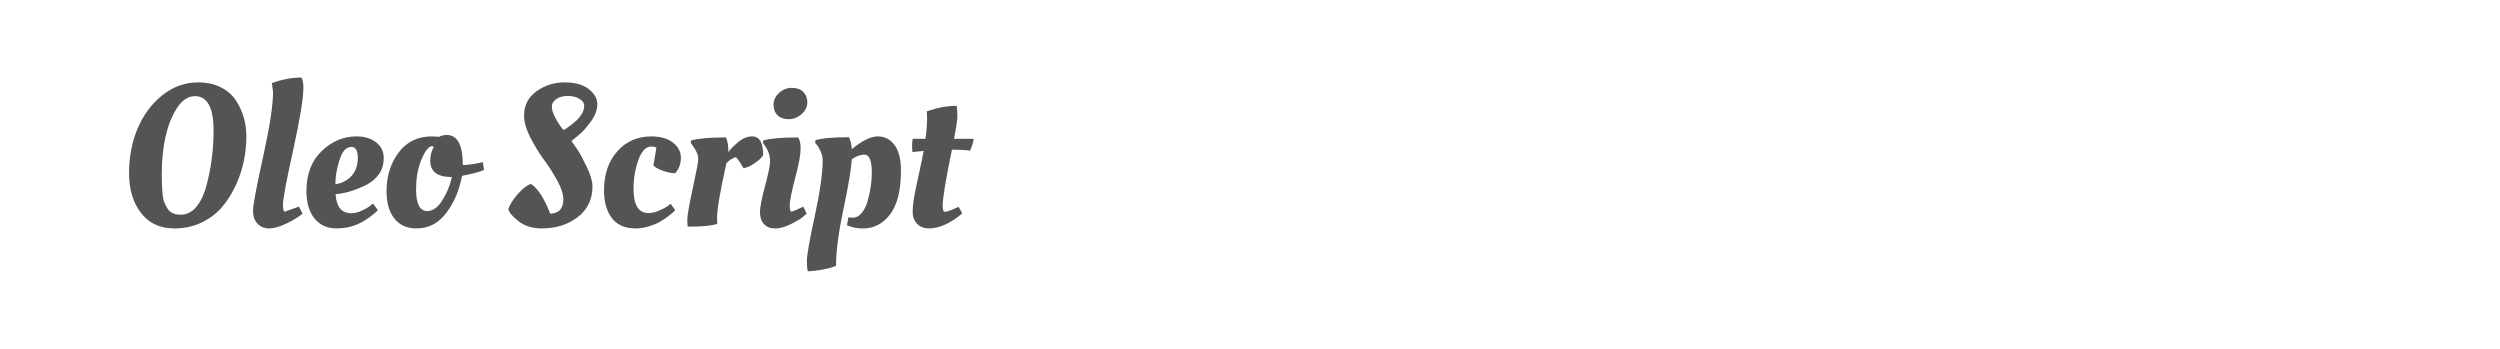 <?xml version="1.0" encoding="utf-8"?>
<!-- Generator: Adobe Illustrator 16.0.0, SVG Export Plug-In . SVG Version: 6.00 Build 0)  -->
<!DOCTYPE svg PUBLIC "-//W3C//DTD SVG 1.1//EN" "http://www.w3.org/Graphics/SVG/1.1/DTD/svg11.dtd">
<svg version="1.1" id="图层_1" xmlns="http://www.w3.org/2000/svg" xmlns:xlink="http://www.w3.org/1999/xlink" x="0px" y="0px"
	 width="258px" height="36px" viewBox="0 0 258 36" enable-background="new 0 0 258 36" xml:space="preserve">
<g>
	<path fill="#545454" d="M24.328,10.34c0.369,0.555,0.644,1.145,0.825,1.764s0.271,1.305,0.271,2.057c0,0.75-0.083,1.551-0.25,2.4
		c-0.167,0.848-0.445,1.697-0.835,2.547s-0.863,1.6-1.42,2.254c-0.557,0.654-1.259,1.188-2.108,1.598s-1.781,0.615-2.797,0.615
		c-1.489,0-2.645-0.531-3.465-1.598c-0.821-1.064-1.232-2.436-1.232-4.111c0-1.678,0.295-3.215,0.887-4.615
		c0.592-1.396,1.44-2.539,2.547-3.422c1.107-0.885,2.335-1.326,3.685-1.326c0.891,0,1.67,0.166,2.338,0.5S23.959,9.781,24.328,10.34
		z M18.649,22.154c0.647,0,1.197-0.285,1.649-0.855s0.796-1.316,1.033-2.234c0.473-1.809,0.71-3.666,0.71-5.572
		c0-2.381-0.64-3.572-1.921-3.572c-0.724,0-1.357,0.434-1.9,1.295c-1.016,1.629-1.523,3.883-1.523,6.766
		c0,1.572,0.09,2.545,0.271,2.922c0.083,0.209,0.195,0.424,0.334,0.646C17.553,21.953,18.002,22.154,18.649,22.154z"/>
	<path fill="#545454" d="M27.772,23.574c-0.479,0-0.877-0.16-1.19-0.48c-0.313-0.318-0.47-0.768-0.47-1.346s0.345-2.422,1.034-5.533
		c0.688-3.109,1.033-5.354,1.033-6.732l-0.125-0.918C29.14,8.189,30.156,8,31.102,8c0.14,0.195,0.209,0.537,0.209,1.023
		c0,1.113-0.352,3.268-1.054,6.461c-0.703,3.193-1.055,5.053-1.055,5.574s0.063,0.783,0.188,0.783l1.461-0.521l0.376,0.73
		c-0.474,0.375-1.048,0.725-1.722,1.043C28.83,23.414,28.253,23.574,27.772,23.574z"/>
	<path fill="#545454" d="M31.623,19.713c0-1.74,0.525-3.115,1.576-4.123c1.051-1.01,2.245-1.514,3.581-1.514
		c0.821,0,1.496,0.201,2.024,0.605c0.529,0.402,0.794,0.943,0.794,1.617c0,0.676-0.171,1.242-0.511,1.701
		c-0.342,0.461-0.756,0.814-1.242,1.064c-0.989,0.488-1.894,0.793-2.715,0.918l-0.501,0.064c0.098,1.309,0.634,1.961,1.607,1.961
		c0.334,0,0.688-0.082,1.064-0.25c0.376-0.166,0.669-0.334,0.878-0.5l0.313-0.252l0.501,0.668c-0.112,0.154-0.334,0.355-0.668,0.607
		c-0.334,0.25-0.647,0.459-0.94,0.625c-0.807,0.445-1.689,0.668-2.65,0.668s-1.719-0.34-2.275-1.023
		C31.902,21.869,31.623,20.924,31.623,19.713z M36.301,18.127c0.416-0.475,0.625-1.088,0.625-1.838c0-0.752-0.223-1.127-0.668-1.127
		c-0.529,0-0.936,0.447-1.221,1.346s-0.428,1.736-0.428,2.516C35.318,18.898,35.883,18.6,36.301,18.127z"/>
	<path fill="#545454" d="M42.959,23.574c-0.959,0-1.711-0.336-2.254-1.012s-0.814-1.617-0.814-2.83c0-1.545,0.414-2.873,1.242-3.986
		s1.973-1.67,3.434-1.67l0.752,0.041c0.236-0.125,0.501-0.188,0.794-0.188c1.099,0,1.649,1.037,1.649,3.109
		c0.57-0.027,1.148-0.104,1.732-0.229l0.334-0.084l0.125,0.814c-0.459,0.195-1.078,0.369-1.857,0.521l-0.418,0.084
		c-0.265,1.461-0.801,2.732-1.607,3.811C45.263,23.035,44.227,23.574,42.959,23.574z M44.087,21.779c0.585,0,1.11-0.375,1.576-1.129
		c0.466-0.75,0.79-1.543,0.972-2.379c-1.49,0-2.234-0.557-2.234-1.67c0-0.445,0.09-0.863,0.271-1.254l0.104-0.207
		c-0.055-0.027-0.125-0.043-0.209-0.043c-0.082,0-0.146,0.016-0.188,0.043c-0.348,0.223-0.675,0.744-0.98,1.564
		c-0.307,0.822-0.46,1.762-0.46,2.818C42.938,21.027,43.322,21.779,44.087,21.779z"/>
	<path fill="#545454" d="M61.143,19.232c0,1.336-0.508,2.395-1.523,3.174s-2.248,1.168-3.695,1.168c-0.975,0-1.778-0.248-2.412-0.74
		c-0.633-0.494-0.984-0.916-1.054-1.264c0.153-0.459,0.479-0.975,0.981-1.545c0.501-0.57,0.953-0.918,1.357-1.043
		c0.709,0.459,1.37,1.482,1.982,3.068c0.904-0.027,1.357-0.521,1.357-1.482c0-0.529-0.213-1.18-0.637-1.951
		c-0.425-0.773-0.887-1.496-1.389-2.172c-0.501-0.676-0.963-1.434-1.389-2.275c-0.424-0.842-0.637-1.59-0.637-2.244
		c0-1.057,0.428-1.893,1.285-2.506c0.855-0.611,1.818-0.918,2.891-0.918s1.903,0.23,2.495,0.689c0.591,0.459,0.888,0.98,0.888,1.564
		c0,0.586-0.223,1.184-0.669,1.795c-0.446,0.613-0.891,1.102-1.336,1.463l-0.668,0.541c0.167,0.225,0.368,0.51,0.605,0.857
		c0.236,0.348,0.556,0.939,0.96,1.773C60.94,18.021,61.143,18.703,61.143,19.232z M59.545,12.385c0.188-0.18,0.359-0.4,0.512-0.658
		c0.153-0.258,0.23-0.527,0.23-0.814c0-0.285-0.168-0.525-0.502-0.719C59.451,9.998,59.051,9.9,58.586,9.9
		c-0.467,0-0.856,0.107-1.17,0.322c-0.313,0.217-0.469,0.475-0.469,0.773s0.1,0.648,0.302,1.045s0.399,0.727,0.595,0.99l0.313,0.396
		c0.14-0.068,0.358-0.215,0.657-0.438S59.357,12.564,59.545,12.385z"/>
	<path fill="#545454" d="M67.218,15.119c-0.557,0-1.001,0.463-1.335,1.389c-0.335,0.926-0.502,1.918-0.502,2.975
		c0,1.67,0.515,2.506,1.545,2.506c0.334,0,0.689-0.08,1.064-0.24c0.377-0.16,0.676-0.316,0.898-0.469l0.313-0.252l0.48,0.646
		c-0.111,0.154-0.334,0.355-0.668,0.607c-0.334,0.25-0.646,0.459-0.939,0.625c-0.293,0.168-0.668,0.32-1.127,0.459
		c-0.46,0.139-0.912,0.209-1.357,0.209c-1.086,0-1.9-0.355-2.442-1.064c-0.544-0.711-0.814-1.664-0.814-2.861
		c0-1.656,0.456-2.998,1.367-4.027c0.911-1.031,2.085-1.545,3.518-1.545c0.933,0,1.673,0.211,2.224,0.637
		c0.55,0.424,0.824,0.947,0.824,1.564c0,0.619-0.195,1.152-0.584,1.598c-0.348,0-0.752-0.076-1.211-0.229
		c-0.459-0.154-0.808-0.342-1.044-0.564l0.313-1.838C67.615,15.162,67.44,15.119,67.218,15.119z"/>
	<path fill="#545454" d="M71.121,23.387h-0.146c-0.028-0.111-0.042-0.365-0.042-0.762s0.188-1.465,0.564-3.205
		c0.375-1.74,0.563-2.734,0.563-2.984c0-0.432-0.195-0.906-0.585-1.42l-0.188-0.252l0.021-0.27c0.752-0.209,1.955-0.314,3.612-0.314
		c0.166,0.361,0.25,0.869,0.25,1.523c0.152-0.25,0.473-0.584,0.961-1.002c0.486-0.416,0.988-0.625,1.502-0.625
		c0.752,0,1.128,0.654,1.128,1.961c-0.069,0.084-0.163,0.191-0.282,0.324c-0.117,0.133-0.354,0.316-0.709,0.553
		c-0.355,0.238-0.699,0.385-1.033,0.439c-0.015,0-0.133-0.189-0.355-0.564s-0.391-0.563-0.501-0.563
		c-0.349,0.125-0.655,0.334-0.919,0.625c-0.641,2.881-0.96,4.748-0.96,5.596c0,0.307,0.007,0.521,0.021,0.646
		C73.537,23.289,72.569,23.387,71.121,23.387z"/>
	<path fill="#545454" d="M82.625,15.369c0,0.586-0.188,1.592-0.563,3.018s-0.563,2.359-0.563,2.797c0,0.439,0.063,0.658,0.188,0.658
		c0.084,0,0.404-0.133,0.961-0.396l0.25-0.125l0.354,0.73c-0.125,0.111-0.292,0.25-0.501,0.416c-0.209,0.168-0.598,0.395-1.169,0.68
		s-1.1,0.428-1.587,0.428c-0.486,0-0.869-0.148-1.148-0.449c-0.277-0.299-0.417-0.701-0.417-1.211c0-0.508,0.174-1.412,0.521-2.713
		c0.349-1.301,0.522-2.146,0.522-2.537c0-0.584-0.182-1.135-0.543-1.648l-0.188-0.252l0.021-0.27
		c0.737-0.209,1.935-0.314,3.591-0.314C82.534,14.389,82.625,14.785,82.625,15.369z M80.245,11.895
		c-0.278-0.271-0.417-0.637-0.417-1.096s0.191-0.863,0.574-1.213c0.382-0.348,0.824-0.521,1.325-0.521s0.89,0.141,1.169,0.418
		c0.277,0.279,0.418,0.645,0.418,1.096c0,0.453-0.199,0.854-0.596,1.201s-0.838,0.521-1.326,0.521
		C80.906,12.301,80.523,12.166,80.245,11.895z"/>
	<path fill="#545454" d="M83.376,28c-0.069-0.166-0.104-0.535-0.104-1.105c0-0.572,0.271-2.105,0.814-4.604s0.814-4.424,0.814-5.773
		c0-0.264-0.063-0.545-0.188-0.844c-0.127-0.301-0.258-0.533-0.397-0.701l-0.188-0.229l0.021-0.271
		c0.654-0.209,1.809-0.313,3.466-0.313c0.153,0.291,0.251,0.701,0.292,1.23c1.071-0.877,1.965-1.314,2.683-1.314
		c0.717,0,1.294,0.299,1.733,0.896c0.438,0.6,0.657,1.477,0.657,2.631c0,2.02-0.369,3.518-1.106,4.5
		c-0.738,0.98-1.67,1.471-2.798,1.471c-0.585,0-1.071-0.084-1.461-0.25l-0.209-0.084l0.146-0.814
		c0.126,0.027,0.271,0.041,0.439,0.041c0.361,0,0.678-0.166,0.949-0.5s0.477-0.758,0.615-1.273c0.279-1.029,0.418-1.982,0.418-2.861
		c0-1.252-0.258-1.877-0.772-1.877c-0.403,0-0.835,0.16-1.294,0.48c-0.056,0.973-0.342,2.68-0.856,5.113
		c-0.515,2.436-0.772,4.398-0.772,5.887C85.526,27.742,84.559,27.93,83.376,28z"/>
	<path fill="#545454" d="M100.475,14.326c-0.029,0.348-0.146,0.752-0.355,1.211c-0.529-0.055-1.03-0.084-1.504-0.084H98.24
		c-0.641,3.104-0.96,5.039-0.96,5.805c0,0.402,0.087,0.605,0.261,0.605s0.637-0.174,1.389-0.523l0.375,0.689
		c-1.238,1.031-2.387,1.545-3.444,1.545c-0.487,0-0.888-0.152-1.2-0.459c-0.313-0.307-0.471-0.713-0.471-1.221
		s0.06-1.084,0.178-1.723c0.119-0.641,0.283-1.424,0.491-2.348c0.208-0.928,0.362-1.674,0.459-2.246
		c-0.515,0.043-0.897,0.084-1.148,0.125c-0.027-0.166-0.042-0.393-0.042-0.678s0.021-0.518,0.063-0.699h1.316
		c0.111-0.752,0.166-1.461,0.166-2.129l-0.021-0.648v-0.063c1.085-0.375,2.108-0.563,3.069-0.563
		c0.055,0.279,0.083,0.625,0.083,1.043s-0.118,1.205-0.354,2.359H100.475z"/>
</g>
</svg>
